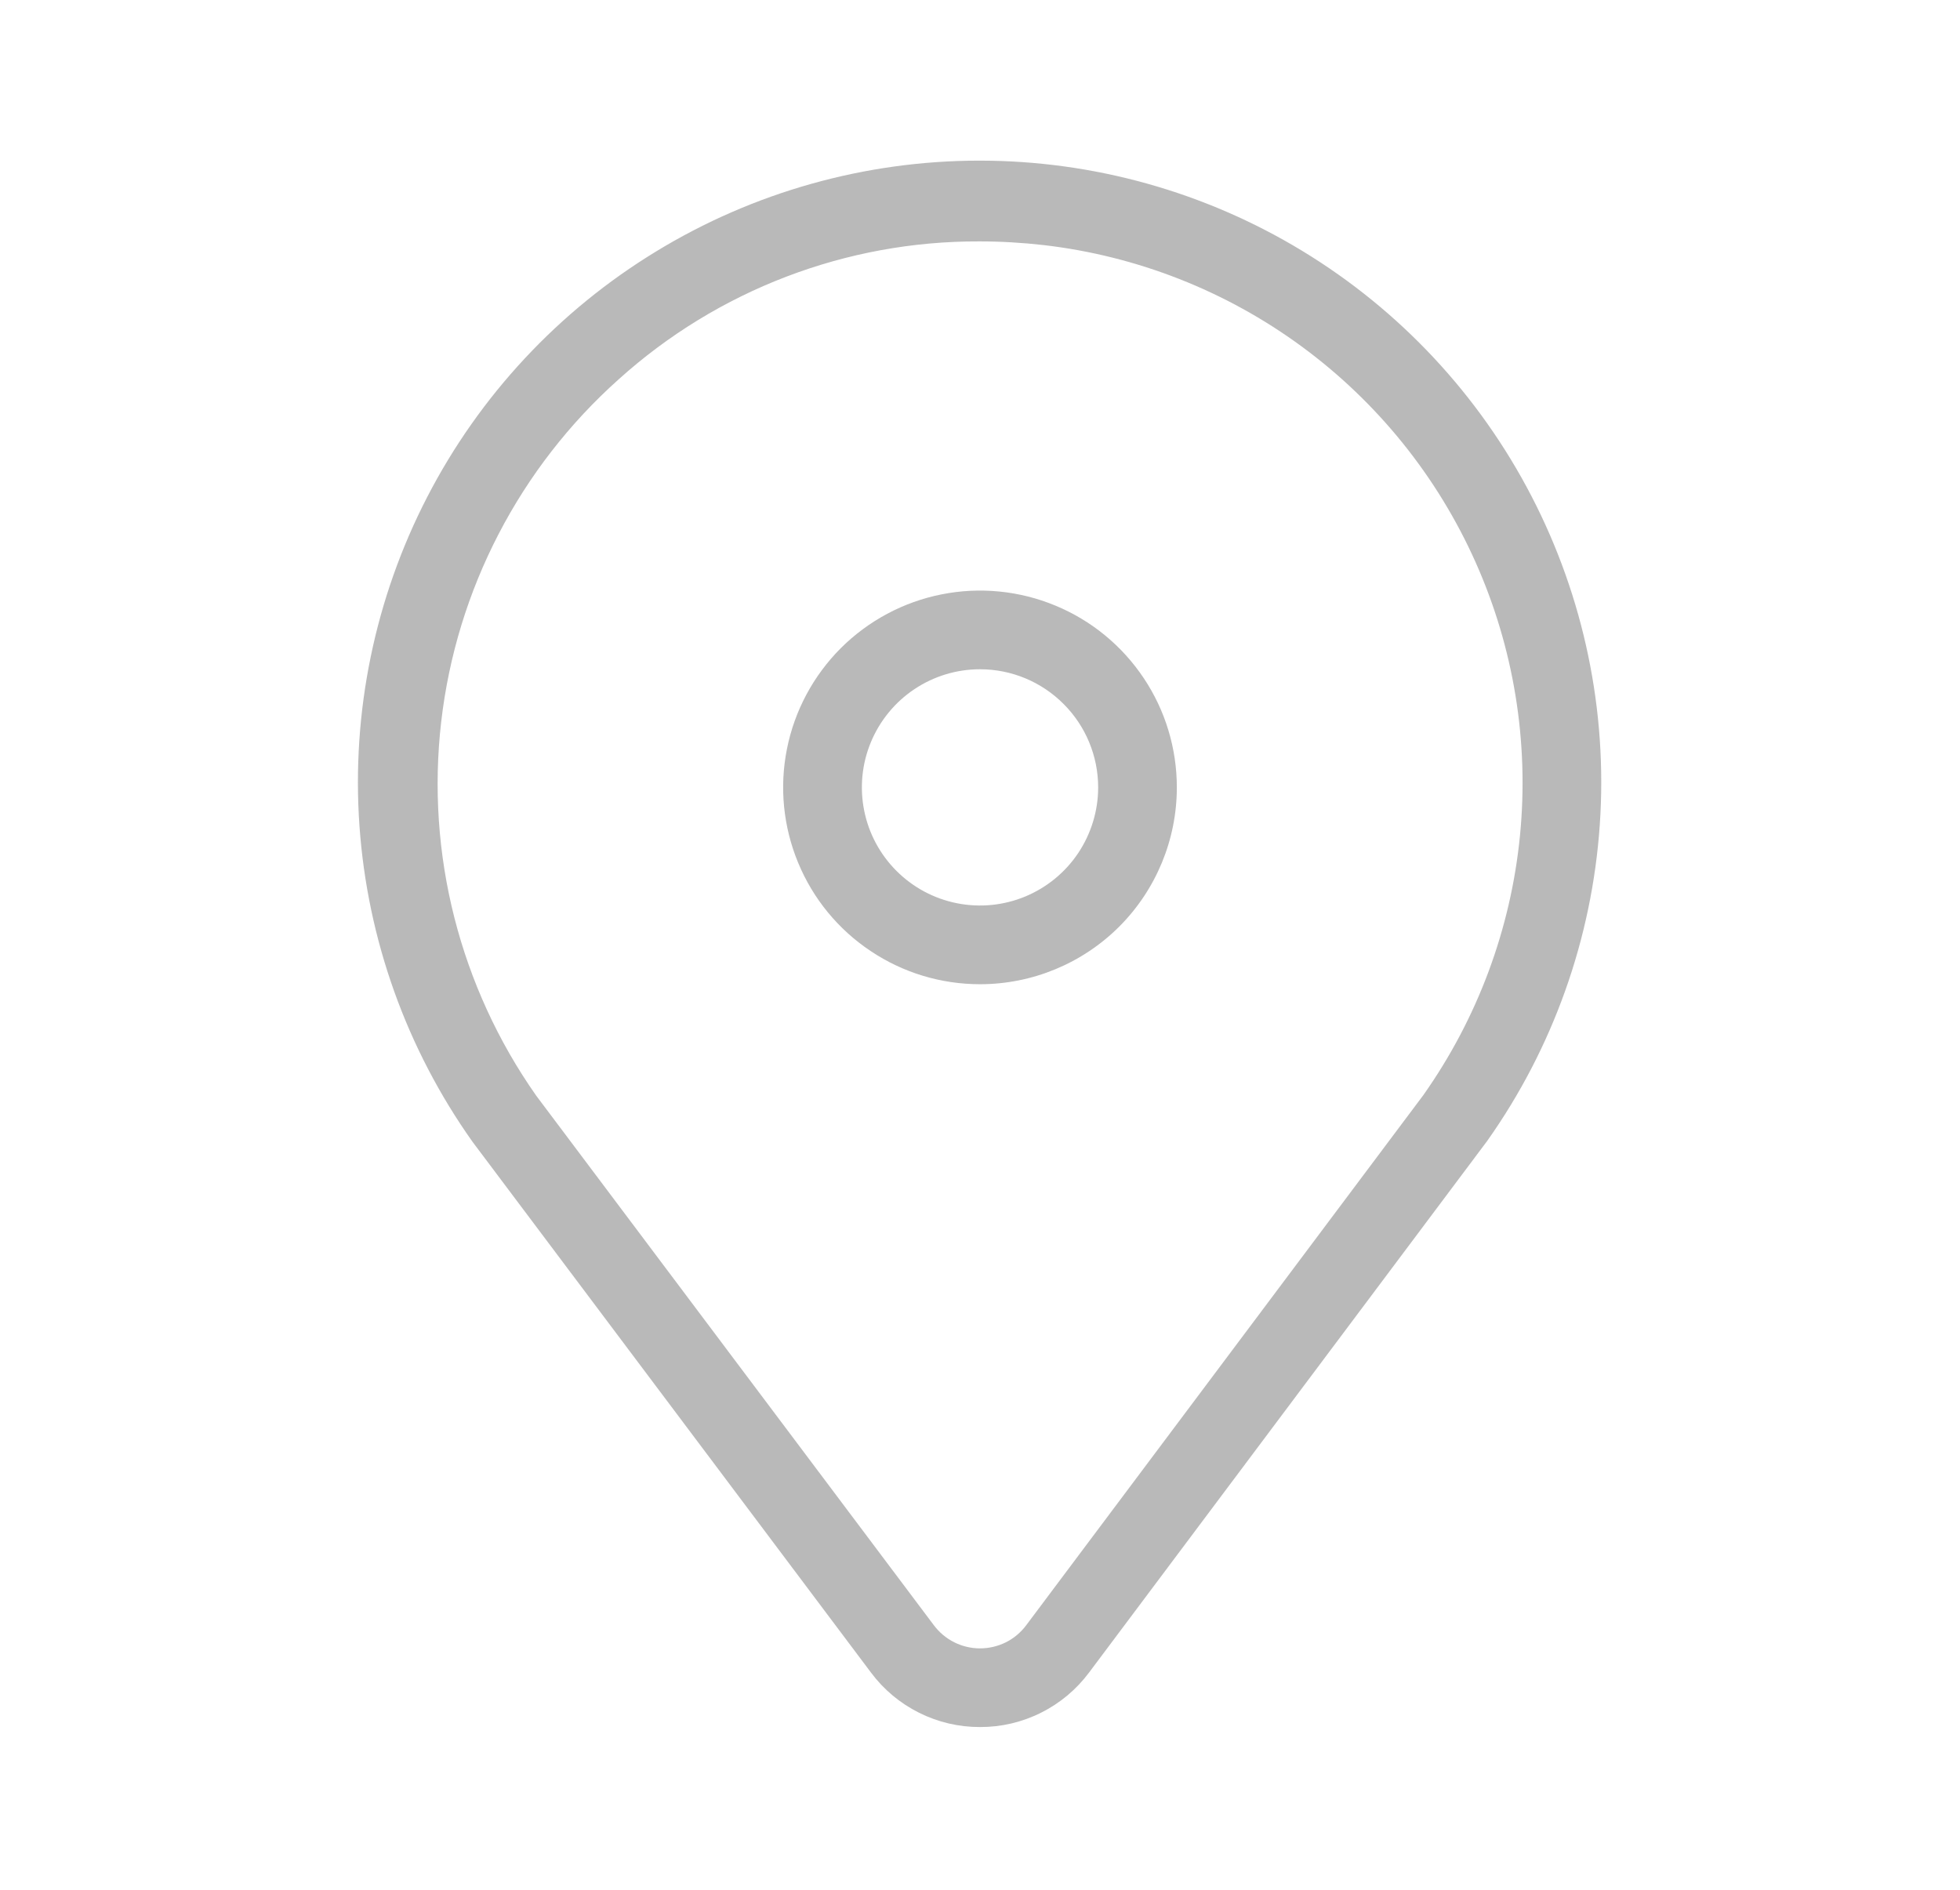 <?xml version="1.0" encoding="UTF-8"?> <svg xmlns="http://www.w3.org/2000/svg" width="28" height="27" viewBox="0 0 28 27" fill="none"><path d="M14 24.675C13.698 24.676 13.4 24.606 13.13 24.471C12.859 24.336 12.624 24.14 12.443 23.897L6.75 16.313C5.808 14.984 5.249 13.422 5.135 11.797C5.021 10.173 5.356 8.548 6.103 7.101C6.85 5.654 7.981 4.44 9.372 3.593C10.762 2.745 12.359 2.296 13.988 2.295C15.616 2.294 17.214 2.74 18.606 3.586C19.998 4.432 21.13 5.644 21.879 7.09C22.628 8.536 22.966 10.16 22.854 11.785C22.742 13.41 22.186 14.973 21.245 16.302L15.559 23.895C15.378 24.138 15.143 24.335 14.872 24.47C14.602 24.606 14.303 24.676 14 24.675ZM13.991 3.449C12.09 3.442 10.254 4.144 8.841 5.417C7.424 6.682 6.521 8.424 6.303 10.311C6.085 12.198 6.568 14.1 7.66 15.654L13.342 23.222C13.419 23.324 13.518 23.407 13.632 23.464C13.746 23.521 13.872 23.551 13.999 23.551C14.127 23.551 14.253 23.522 14.368 23.465C14.482 23.408 14.582 23.325 14.659 23.222L20.333 15.647C21.107 14.551 21.583 13.273 21.714 11.938C21.845 10.602 21.626 9.256 21.079 8.031C20.532 6.806 19.676 5.744 18.595 4.95C17.514 4.156 16.244 3.657 14.912 3.502C14.606 3.467 14.299 3.449 13.991 3.449Z" fill="#B9B9B9"></path><path d="M14 14.062C13.444 14.062 12.9 13.898 12.438 13.588C11.975 13.28 11.614 12.84 11.402 12.326C11.189 11.812 11.133 11.247 11.242 10.701C11.35 10.156 11.618 9.655 12.011 9.261C12.405 8.868 12.906 8.6 13.451 8.492C13.997 8.383 14.562 8.439 15.076 8.652C15.59 8.864 16.029 9.225 16.338 9.687C16.648 10.15 16.812 10.694 16.812 11.25C16.812 11.996 16.516 12.711 15.989 13.239C15.461 13.766 14.746 14.062 14 14.062ZM14 9.562C13.666 9.562 13.34 9.661 13.062 9.847C12.785 10.032 12.569 10.296 12.441 10.604C12.313 10.913 12.28 11.252 12.345 11.579C12.41 11.907 12.571 12.207 12.807 12.443C13.043 12.679 13.343 12.84 13.671 12.905C13.998 12.97 14.337 12.937 14.646 12.809C14.954 12.681 15.218 12.465 15.403 12.188C15.588 11.91 15.688 11.584 15.688 11.25C15.688 10.802 15.51 10.373 15.193 10.057C14.877 9.74 14.448 9.562 14 9.562Z" fill="#B9B9B9"></path></svg> 